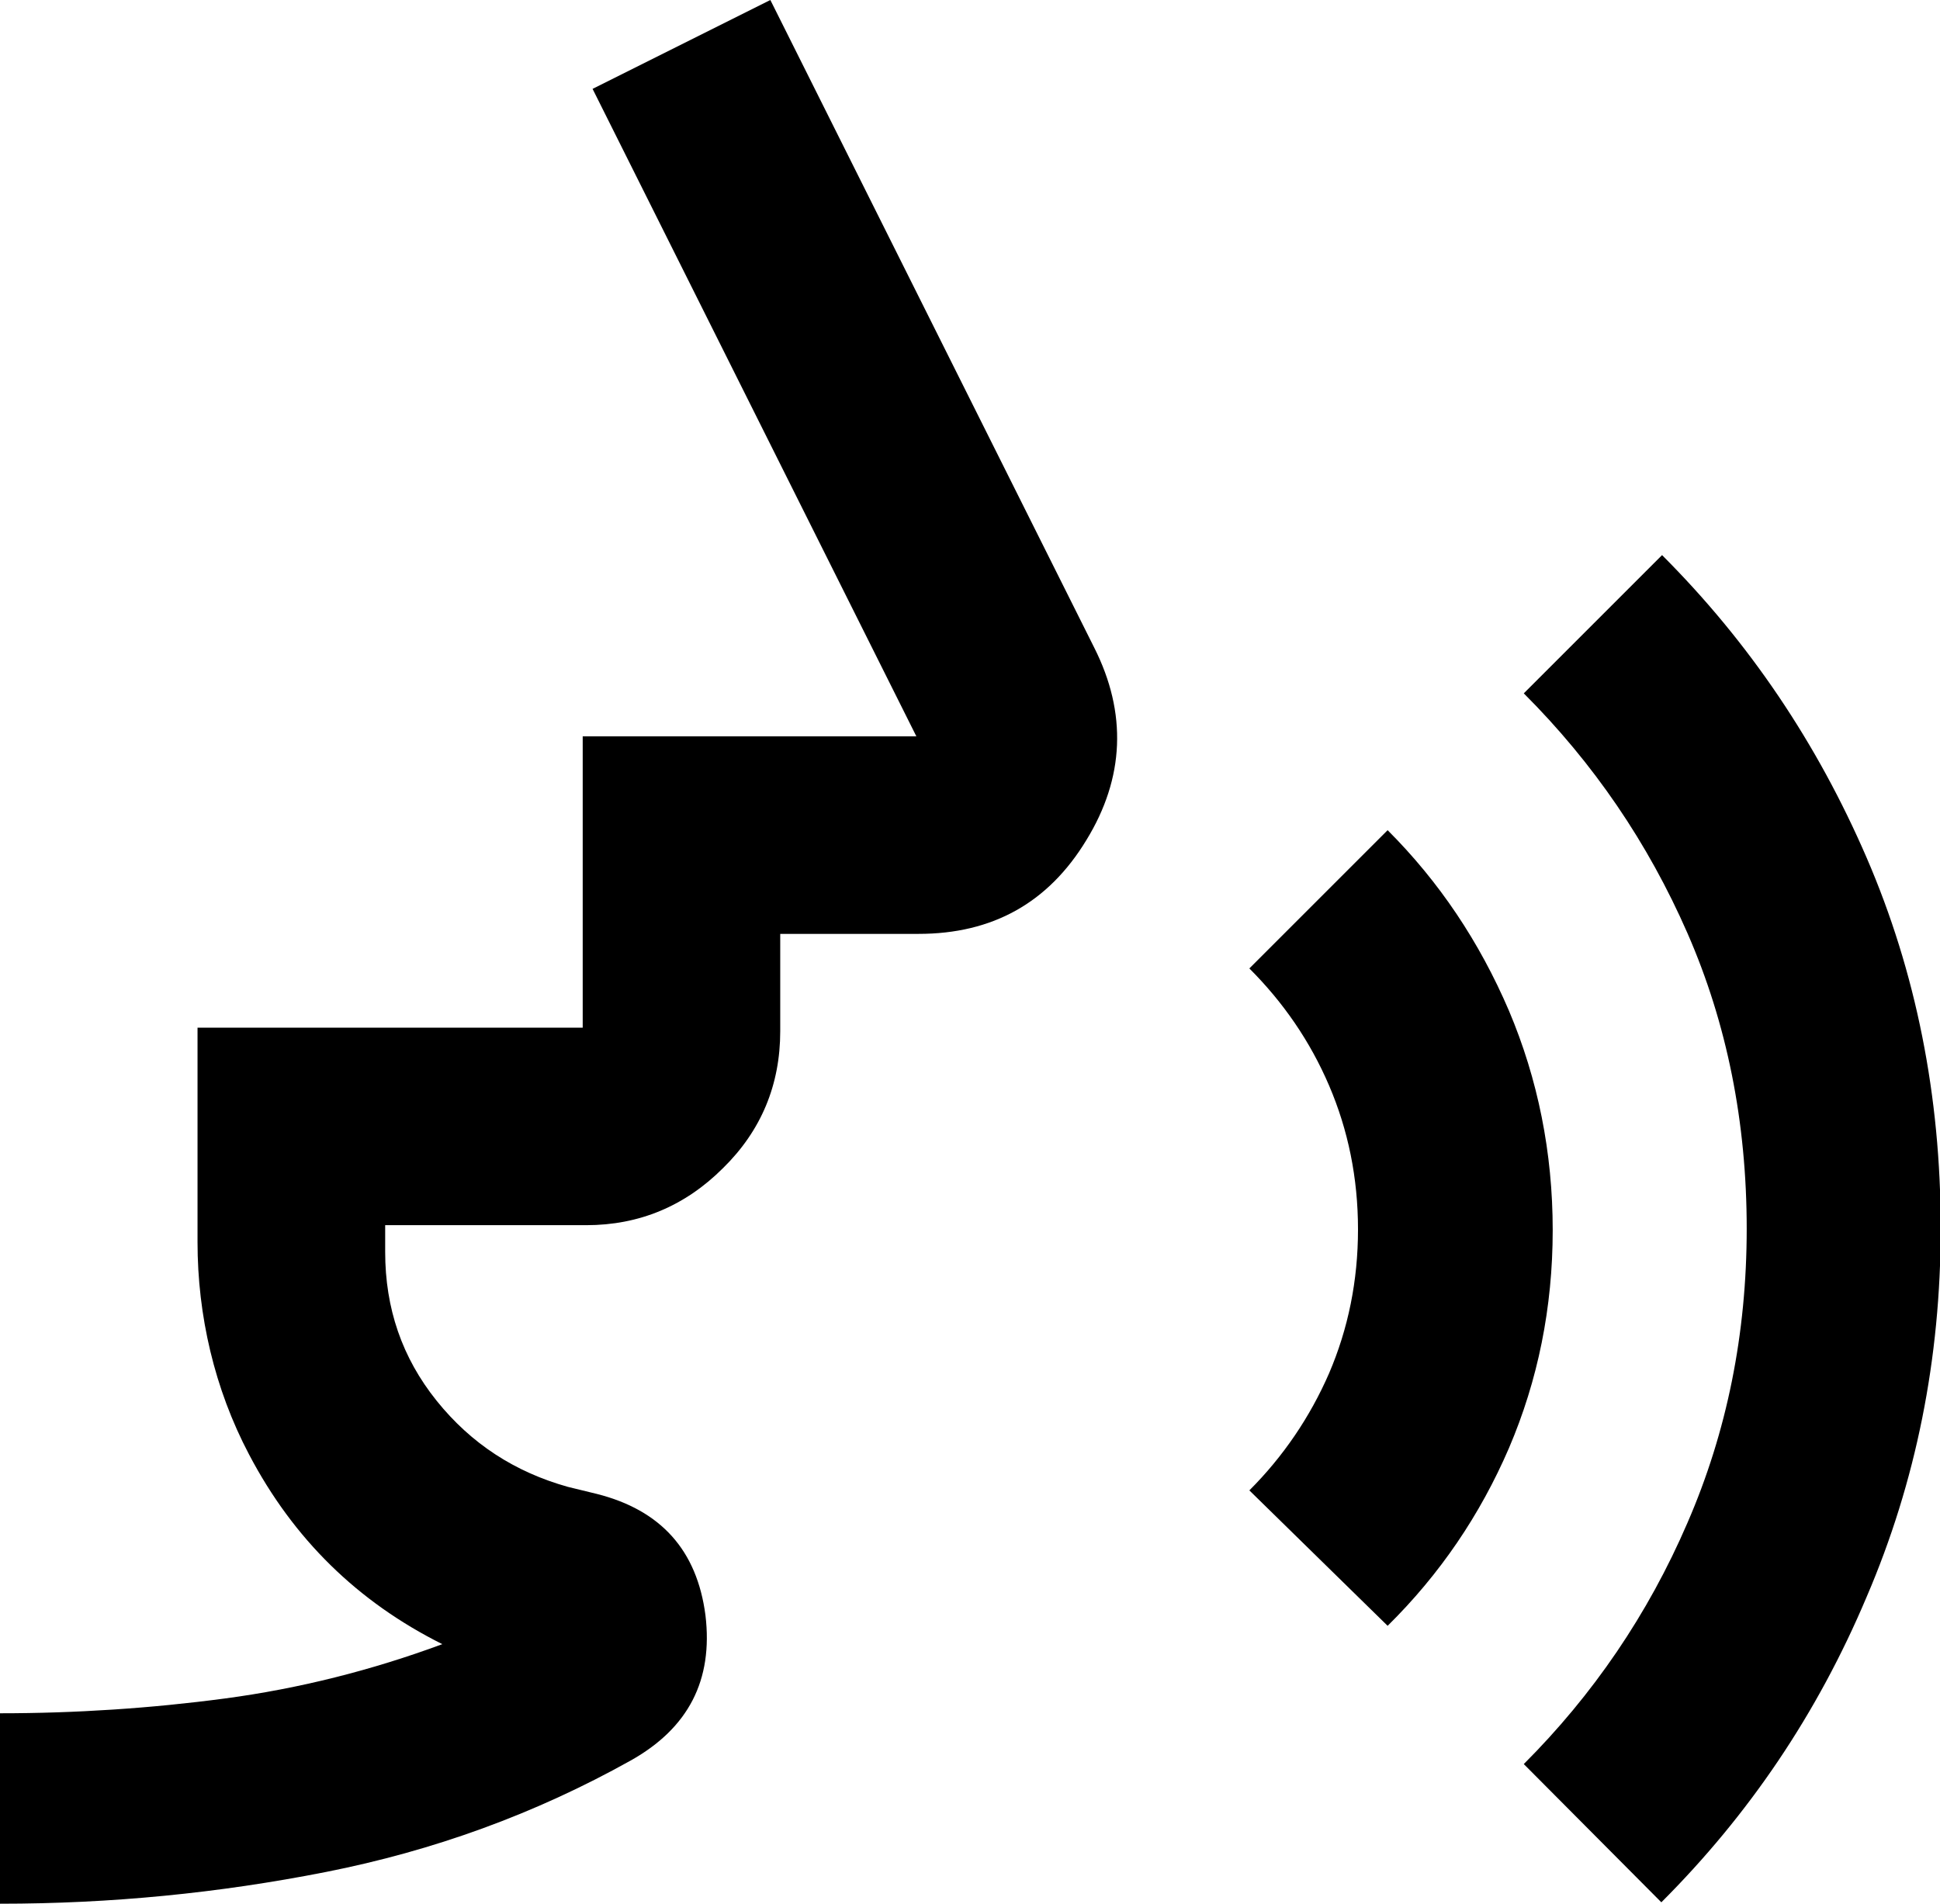 <?xml version="1.0" encoding="utf-8"?>
<!-- Generator: Adobe Illustrator 28.3.0, SVG Export Plug-In . SVG Version: 6.00 Build 0)  -->
<svg version="1.1" id="Layer_1" xmlns="http://www.w3.org/2000/svg" xmlns:xlink="http://www.w3.org/1999/xlink" x="0px" y="0px"
	 viewBox="0 0 275 269.9" style="enable-background:new 0 0 275 269.9;" xml:space="preserve">
<g>
	<path d="M0,269.9v-27c10.7,0,21.4-0.7,31.9-2.1s20.8-4,30.8-7.7c-12-6-21.1-14.9-27.4-26.9c-4.9-9.3-7.3-19.7-7.3-30.1l0-30.4h54.6
		v-41.3h47.3L84,12.6L109.2,0l45.9,91.8c4.7,9.3,4.3,18.5-1.1,27.3c-5.4,8.9-13.3,13.3-23.8,13.3h-19.6v13.8
		c0,7.6-2.7,14.1-8.1,19.4c-5.4,5.4-11.9,8.1-19.4,8.1H54.6v3.8c0,8,2.4,15,7.3,21.1c4.9,6.1,11.1,10.1,18.6,12.2l4.1,1
		c9.1,2.3,14.2,8,15.4,17.2c1.1,9.2-2.4,16-10.6,20.6c-13.6,7.6-28,12.8-43.2,15.8S15.7,269.9,0,269.9z M196.7,230.5l-19.6-19.2
		c4.8-4.8,8.6-10.4,11.3-16.6c2.7-6.3,4.1-13.1,4.1-20.4s-1.4-14.1-4.1-20.4c-2.7-6.3-6.5-11.8-11.3-16.6l19.6-19.6
		c7.3,7.3,13,15.8,17.2,25.6c4.1,9.7,6.2,20.1,6.2,31.1c0,11-2.1,21.3-6.2,30.9C209.8,214.8,204.1,223.2,196.7,230.5z M235.5,269.7
		L216,250.1c9.8-9.8,17.6-21.2,23.2-34.2c5.6-12.9,8.4-26.8,8.4-41.7c0-15.1-2.8-29.1-8.4-41.9c-5.6-12.8-13.3-24.1-23.2-34
		l19.6-19.6c12.4,12.4,22,26.7,29,42.9c7,16.2,10.5,33.8,10.5,52.5c0,18.5-3.5,36-10.5,52.3C257.6,243,247.9,257.3,235.5,269.7z"/>
</g>
</svg>
